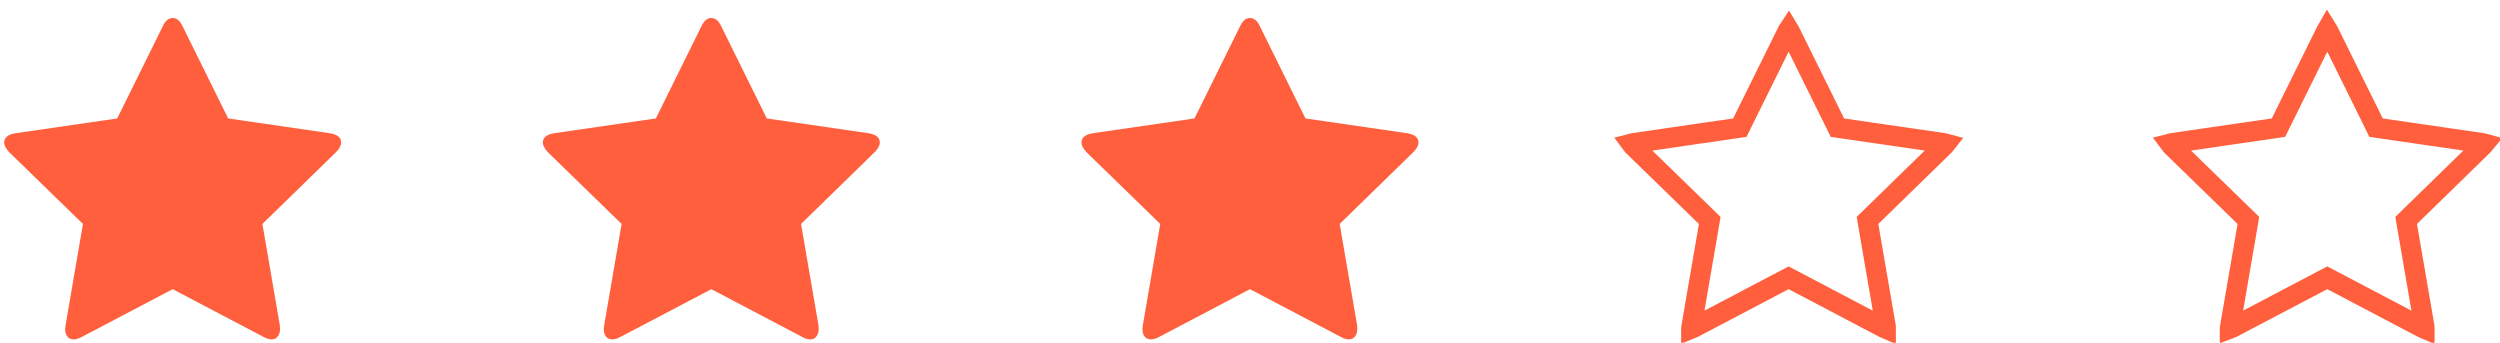 <svg width="124" height="17" viewBox="0 0 124 17" fill="none" xmlns="http://www.w3.org/2000/svg">
<path d="M16.922 7.07C16.922 7.218 16.835 7.378 16.661 7.552L13.015 11.108L13.879 16.131C13.886 16.177 13.889 16.244 13.889 16.331C13.889 16.472 13.852 16.589 13.778 16.683C13.711 16.784 13.611 16.834 13.477 16.834C13.35 16.834 13.216 16.794 13.075 16.713L8.565 14.343L4.055 16.713C3.908 16.794 3.774 16.834 3.653 16.834C3.513 16.834 3.406 16.784 3.332 16.683C3.265 16.589 3.231 16.472 3.231 16.331C3.231 16.291 3.238 16.224 3.252 16.131L4.115 11.108L0.459 7.552C0.292 7.372 0.208 7.211 0.208 7.07C0.208 6.823 0.396 6.669 0.771 6.608L5.813 5.875L8.073 1.305C8.2 1.03 8.364 0.893 8.565 0.893C8.766 0.893 8.93 1.03 9.057 1.305L11.317 5.875L16.36 6.608C16.735 6.669 16.922 6.823 16.922 7.07Z" fill="#FF5F3D"/>
<path d="M43.639 7.07C43.639 7.218 43.552 7.378 43.378 7.552L39.732 11.108L40.596 16.131C40.602 16.177 40.606 16.244 40.606 16.331C40.606 16.472 40.569 16.589 40.495 16.683C40.428 16.784 40.328 16.834 40.194 16.834C40.066 16.834 39.933 16.794 39.792 16.713L35.282 14.343L30.772 16.713C30.625 16.794 30.491 16.834 30.37 16.834C30.23 16.834 30.122 16.784 30.049 16.683C29.982 16.589 29.948 16.472 29.948 16.331C29.948 16.291 29.955 16.224 29.968 16.131L30.832 11.108L27.176 7.552C27.009 7.372 26.925 7.211 26.925 7.07C26.925 6.823 27.112 6.669 27.487 6.608L32.53 5.875L34.79 1.305C34.917 1.03 35.081 0.893 35.282 0.893C35.483 0.893 35.647 1.03 35.774 1.305L38.034 5.875L43.077 6.608C43.452 6.669 43.639 6.823 43.639 7.07Z" fill="#FF5F3D"/>
<path d="M70.356 7.07C70.356 7.218 70.269 7.378 70.095 7.552L66.448 11.108L67.312 16.131C67.319 16.177 67.322 16.244 67.322 16.331C67.322 16.472 67.286 16.589 67.212 16.683C67.145 16.784 67.044 16.834 66.911 16.834C66.783 16.834 66.649 16.794 66.509 16.713L61.999 14.343L57.489 16.713C57.341 16.794 57.207 16.834 57.087 16.834C56.946 16.834 56.839 16.784 56.766 16.683C56.699 16.589 56.665 16.472 56.665 16.331C56.665 16.291 56.672 16.224 56.685 16.131L57.549 11.108L53.893 7.552C53.725 7.372 53.642 7.211 53.642 7.07C53.642 6.823 53.829 6.669 54.204 6.608L59.246 5.875L61.507 1.305C61.634 1.03 61.798 0.893 61.999 0.893C62.2 0.893 62.364 1.03 62.491 1.305L64.751 5.875L69.793 6.608C70.168 6.669 70.356 6.823 70.356 7.07Z" fill="#FF5F3D"/>
<path d="M92.816 10.75L92.628 10.934L92.672 11.193L93.535 16.206C93.536 16.22 93.539 16.253 93.539 16.312C93.52 16.304 93.499 16.293 93.474 16.279L93.466 16.275L93.458 16.271L88.948 13.9L88.716 13.778L88.483 13.9L83.973 16.271L83.973 16.271L83.966 16.274C83.933 16.292 83.906 16.305 83.883 16.314C83.883 16.31 83.884 16.306 83.884 16.301C83.887 16.278 83.89 16.247 83.896 16.208L84.759 11.193L84.803 10.934L84.614 10.75L80.968 7.204C80.94 7.173 80.918 7.146 80.901 7.123C80.927 7.116 80.959 7.109 80.997 7.103L86.035 6.37L86.295 6.332L86.412 6.097L88.672 1.526L88.672 1.526L88.677 1.515C88.691 1.485 88.704 1.46 88.716 1.442C88.727 1.46 88.74 1.485 88.754 1.515L88.754 1.515L88.76 1.526L91.02 6.097L91.136 6.332L91.396 6.37L96.434 7.103C96.471 7.109 96.502 7.115 96.527 7.122C96.511 7.143 96.489 7.168 96.46 7.197L92.816 10.75Z" stroke="#FF5F3D"/>
<path d="M119.533 10.75L119.345 10.934L119.389 11.193L120.252 16.207L120.252 16.214C120.253 16.217 120.253 16.22 120.253 16.224C120.254 16.229 120.254 16.234 120.254 16.24C120.255 16.259 120.256 16.283 120.256 16.312C120.237 16.304 120.215 16.293 120.189 16.279L120.182 16.275L120.175 16.271L115.665 13.9L115.432 13.778L115.199 13.9L110.689 16.271L110.689 16.271L110.682 16.274C110.65 16.292 110.622 16.305 110.6 16.313C110.6 16.309 110.601 16.305 110.601 16.299C110.604 16.277 110.607 16.248 110.613 16.21L111.476 11.193L111.52 10.934L111.332 10.75L107.685 7.204C107.656 7.173 107.635 7.146 107.618 7.123C107.644 7.116 107.676 7.109 107.714 7.103L112.752 6.37L113.012 6.332L113.128 6.097L115.388 1.526L115.388 1.526L115.394 1.515C115.408 1.484 115.421 1.46 115.432 1.441C115.444 1.46 115.457 1.485 115.472 1.516L115.472 1.516L115.477 1.526L117.737 6.097L117.853 6.332L118.113 6.37L123.151 7.103C123.188 7.109 123.219 7.115 123.244 7.122C123.227 7.143 123.205 7.168 123.176 7.197L119.533 10.75Z" stroke="#FF5F3D"/>
</svg>
